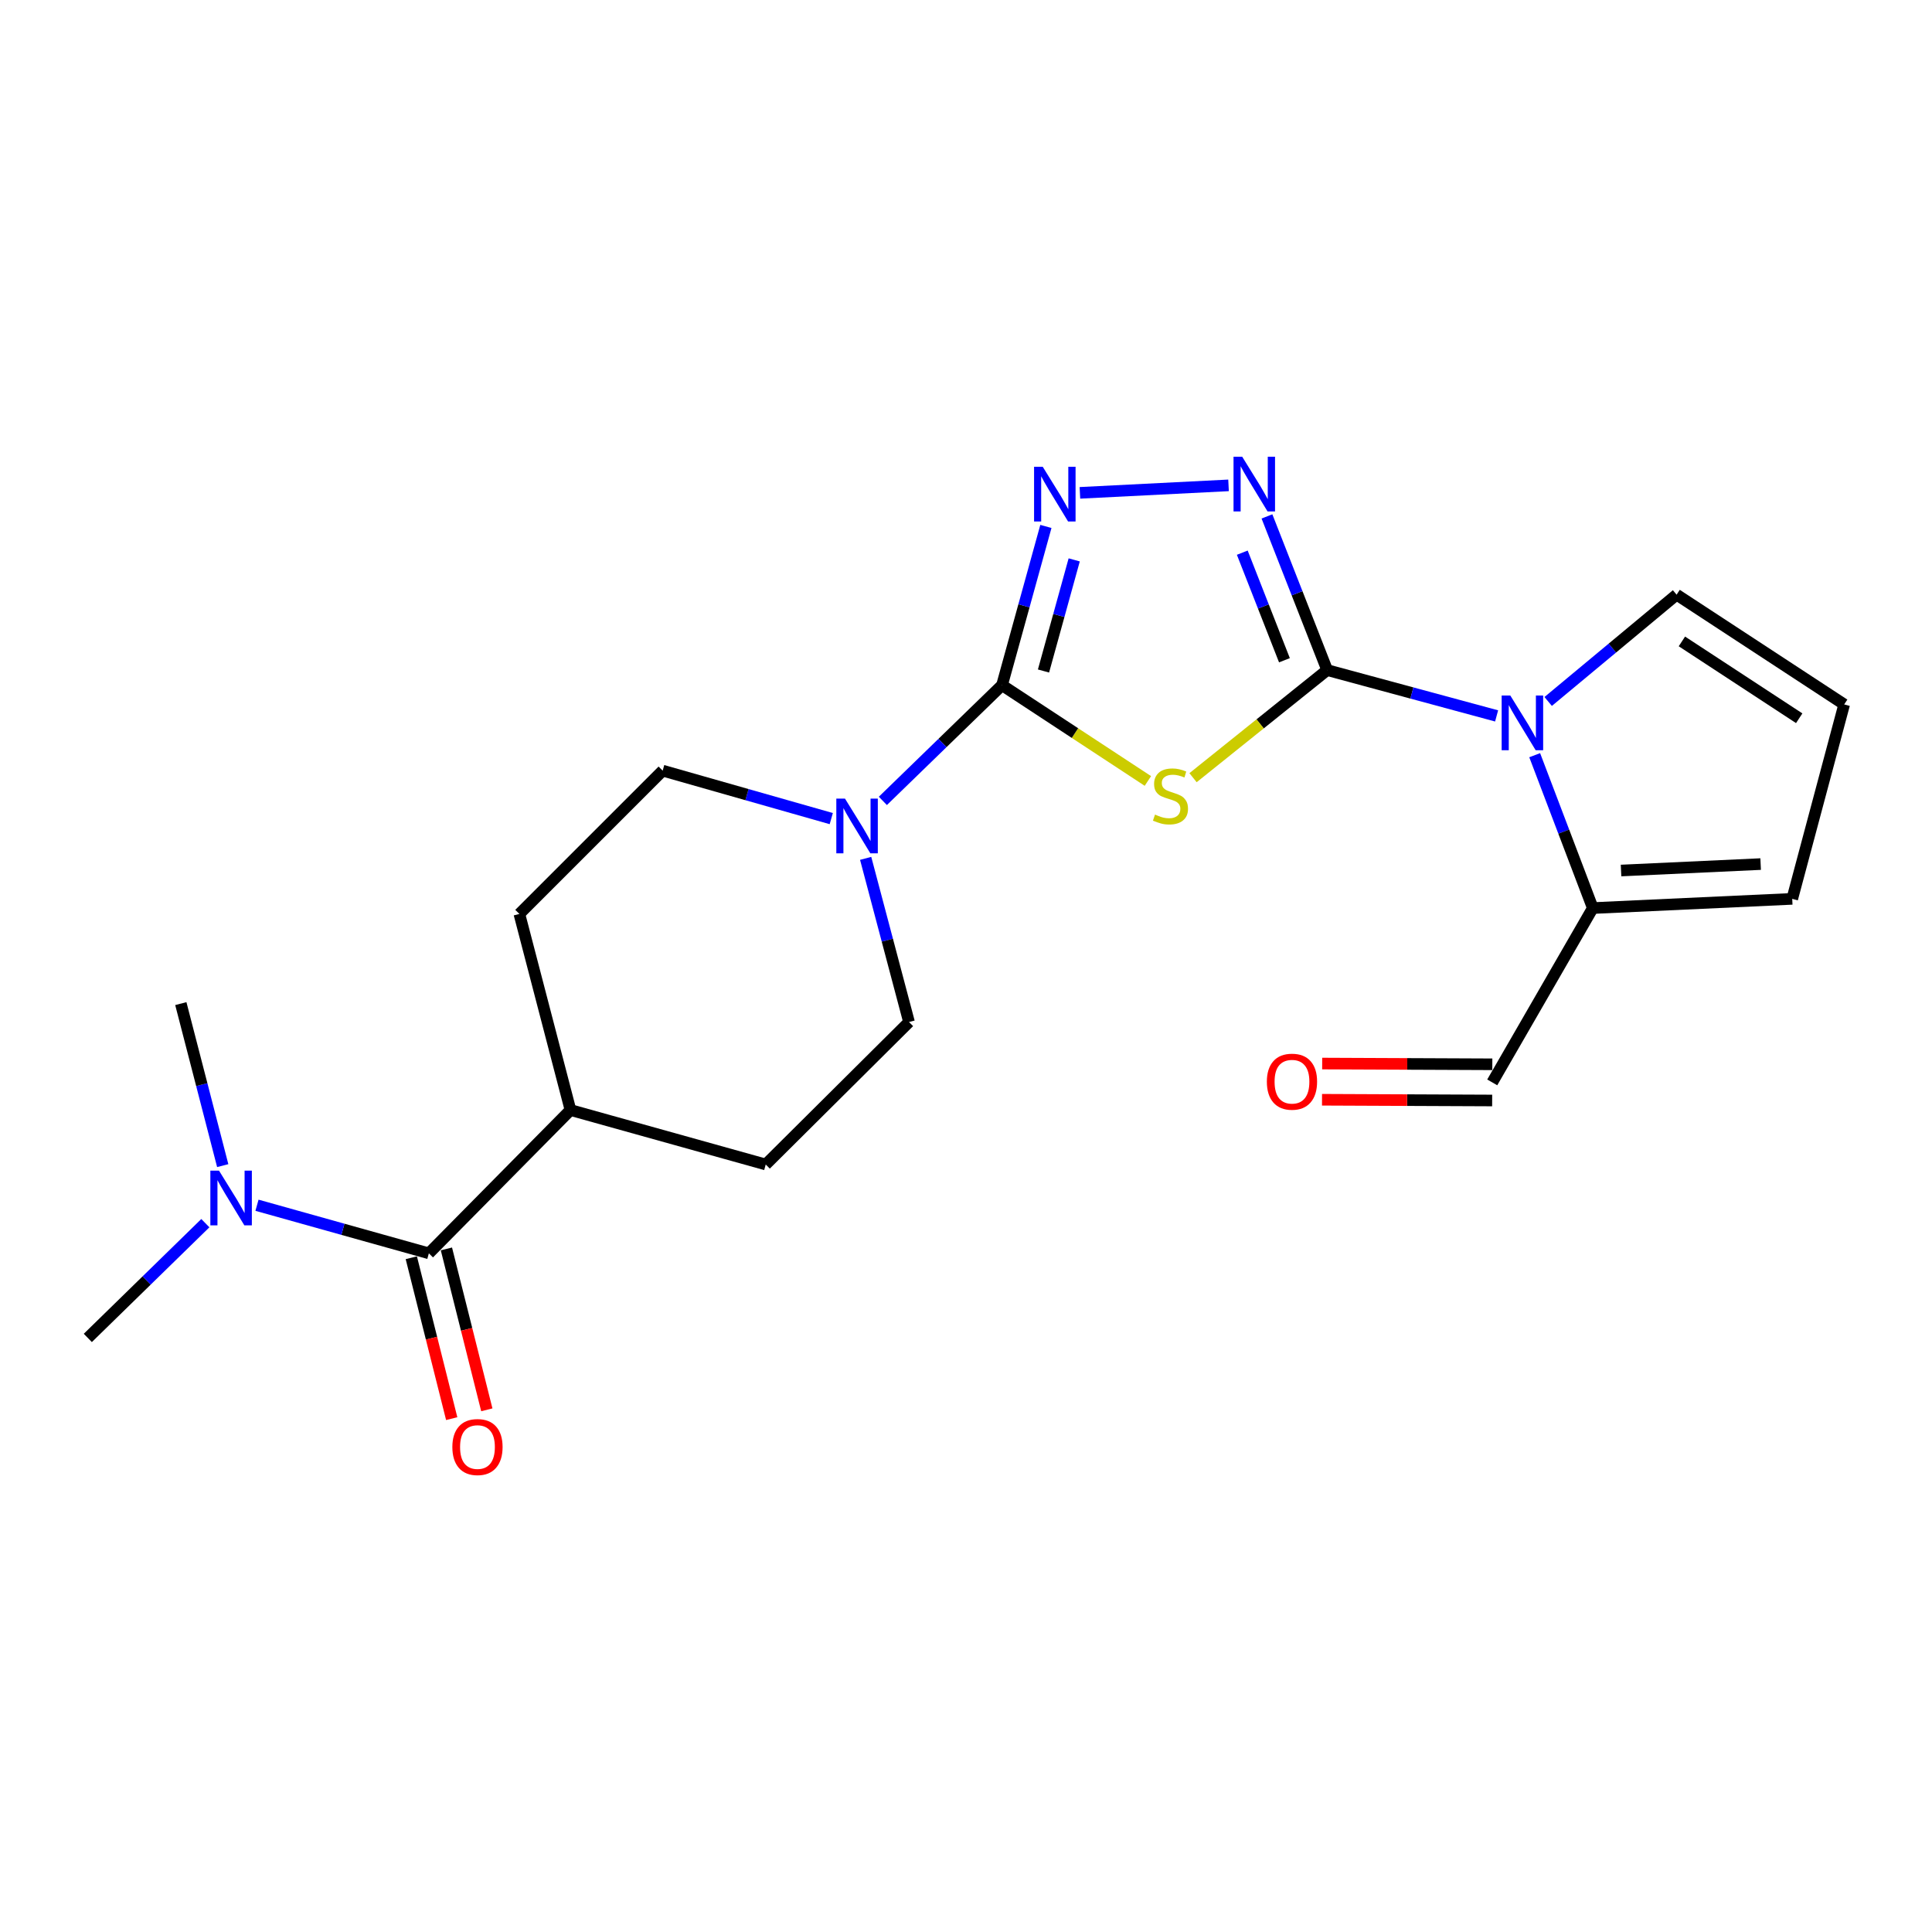 <?xml version='1.0' encoding='iso-8859-1'?>
<svg version='1.1' baseProfile='full'
              xmlns='http://www.w3.org/2000/svg'
                      xmlns:rdkit='http://www.rdkit.org/xml'
                      xmlns:xlink='http://www.w3.org/1999/xlink'
                  xml:space='preserve'
width='1000px' height='1000px' viewBox='0 0 1000 1000'>
<!-- END OF HEADER -->
<rect style='opacity:1.0;fill:#FFFFFF;stroke:none' width='1000' height='1000' x='0' y='0'> </rect>
<path class='bond-0' d='M 686.942,346.838 L 652.228,374.686' style='fill:none;fill-rule:evenodd;stroke:#000000;stroke-width:6px;stroke-linecap:butt;stroke-linejoin:miter;stroke-opacity:1' />
<path class='bond-0' d='M 652.228,374.686 L 617.513,402.534' style='fill:none;fill-rule:evenodd;stroke:#CCCC00;stroke-width:6px;stroke-linecap:butt;stroke-linejoin:miter;stroke-opacity:1' />
<path class='bond-2' d='M 686.942,346.838 L 671.359,307.067' style='fill:none;fill-rule:evenodd;stroke:#000000;stroke-width:6px;stroke-linecap:butt;stroke-linejoin:miter;stroke-opacity:1' />
<path class='bond-2' d='M 671.359,307.067 L 655.776,267.296' style='fill:none;fill-rule:evenodd;stroke:#0000FF;stroke-width:6px;stroke-linecap:butt;stroke-linejoin:miter;stroke-opacity:1' />
<path class='bond-2' d='M 664.82,341.743 L 653.912,313.903' style='fill:none;fill-rule:evenodd;stroke:#000000;stroke-width:6px;stroke-linecap:butt;stroke-linejoin:miter;stroke-opacity:1' />
<path class='bond-2' d='M 653.912,313.903 L 643.003,286.064' style='fill:none;fill-rule:evenodd;stroke:#0000FF;stroke-width:6px;stroke-linecap:butt;stroke-linejoin:miter;stroke-opacity:1' />
<path class='bond-3' d='M 686.942,346.838 L 730.791,358.696' style='fill:none;fill-rule:evenodd;stroke:#000000;stroke-width:6px;stroke-linecap:butt;stroke-linejoin:miter;stroke-opacity:1' />
<path class='bond-3' d='M 730.791,358.696 L 774.64,370.554' style='fill:none;fill-rule:evenodd;stroke:#0000FF;stroke-width:6px;stroke-linecap:butt;stroke-linejoin:miter;stroke-opacity:1' />
<path class='bond-1' d='M 594.146,404.228 L 556.396,379.437' style='fill:none;fill-rule:evenodd;stroke:#CCCC00;stroke-width:6px;stroke-linecap:butt;stroke-linejoin:miter;stroke-opacity:1' />
<path class='bond-1' d='M 556.396,379.437 L 518.645,354.646' style='fill:none;fill-rule:evenodd;stroke:#000000;stroke-width:6px;stroke-linecap:butt;stroke-linejoin:miter;stroke-opacity:1' />
<path class='bond-5' d='M 518.645,354.646 L 487.808,384.593' style='fill:none;fill-rule:evenodd;stroke:#000000;stroke-width:6px;stroke-linecap:butt;stroke-linejoin:miter;stroke-opacity:1' />
<path class='bond-5' d='M 487.808,384.593 L 456.971,414.54' style='fill:none;fill-rule:evenodd;stroke:#0000FF;stroke-width:6px;stroke-linecap:butt;stroke-linejoin:miter;stroke-opacity:1' />
<path class='bond-22' d='M 518.645,354.646 L 529.998,313.563' style='fill:none;fill-rule:evenodd;stroke:#000000;stroke-width:6px;stroke-linecap:butt;stroke-linejoin:miter;stroke-opacity:1' />
<path class='bond-22' d='M 529.998,313.563 L 541.351,272.481' style='fill:none;fill-rule:evenodd;stroke:#0000FF;stroke-width:6px;stroke-linecap:butt;stroke-linejoin:miter;stroke-opacity:1' />
<path class='bond-22' d='M 540.113,347.312 L 548.06,318.555' style='fill:none;fill-rule:evenodd;stroke:#000000;stroke-width:6px;stroke-linecap:butt;stroke-linejoin:miter;stroke-opacity:1' />
<path class='bond-22' d='M 548.06,318.555 L 556.007,289.797' style='fill:none;fill-rule:evenodd;stroke:#0000FF;stroke-width:6px;stroke-linecap:butt;stroke-linejoin:miter;stroke-opacity:1' />
<path class='bond-4' d='M 635.89,251.223 L 558.964,255.101' style='fill:none;fill-rule:evenodd;stroke:#0000FF;stroke-width:6px;stroke-linecap:butt;stroke-linejoin:miter;stroke-opacity:1' />
<path class='bond-7' d='M 794.355,390.889 L 809.395,430.452' style='fill:none;fill-rule:evenodd;stroke:#0000FF;stroke-width:6px;stroke-linecap:butt;stroke-linejoin:miter;stroke-opacity:1' />
<path class='bond-7' d='M 809.395,430.452 L 824.434,470.016' style='fill:none;fill-rule:evenodd;stroke:#000000;stroke-width:6px;stroke-linecap:butt;stroke-linejoin:miter;stroke-opacity:1' />
<path class='bond-8' d='M 801.332,363.076 L 834.569,335.437' style='fill:none;fill-rule:evenodd;stroke:#0000FF;stroke-width:6px;stroke-linecap:butt;stroke-linejoin:miter;stroke-opacity:1' />
<path class='bond-8' d='M 834.569,335.437 L 867.805,307.798' style='fill:none;fill-rule:evenodd;stroke:#000000;stroke-width:6px;stroke-linecap:butt;stroke-linejoin:miter;stroke-opacity:1' />
<path class='bond-13' d='M 448.064,444.294 L 459.285,486.648' style='fill:none;fill-rule:evenodd;stroke:#0000FF;stroke-width:6px;stroke-linecap:butt;stroke-linejoin:miter;stroke-opacity:1' />
<path class='bond-13' d='M 459.285,486.648 L 470.507,529.002' style='fill:none;fill-rule:evenodd;stroke:#000000;stroke-width:6px;stroke-linecap:butt;stroke-linejoin:miter;stroke-opacity:1' />
<path class='bond-14' d='M 430.261,423.709 L 386.63,411.295' style='fill:none;fill-rule:evenodd;stroke:#0000FF;stroke-width:6px;stroke-linecap:butt;stroke-linejoin:miter;stroke-opacity:1' />
<path class='bond-14' d='M 386.63,411.295 L 342.998,398.88' style='fill:none;fill-rule:evenodd;stroke:#000000;stroke-width:6px;stroke-linecap:butt;stroke-linejoin:miter;stroke-opacity:1' />
<path class='bond-6' d='M 221.976,648.723 L 295.277,574.548' style='fill:none;fill-rule:evenodd;stroke:#000000;stroke-width:6px;stroke-linecap:butt;stroke-linejoin:miter;stroke-opacity:1' />
<path class='bond-9' d='M 221.976,648.723 L 177.496,636.278' style='fill:none;fill-rule:evenodd;stroke:#000000;stroke-width:6px;stroke-linecap:butt;stroke-linejoin:miter;stroke-opacity:1' />
<path class='bond-9' d='M 177.496,636.278 L 133.016,623.832' style='fill:none;fill-rule:evenodd;stroke:#0000FF;stroke-width:6px;stroke-linecap:butt;stroke-linejoin:miter;stroke-opacity:1' />
<path class='bond-15' d='M 212.889,651.006 L 223.347,692.645' style='fill:none;fill-rule:evenodd;stroke:#000000;stroke-width:6px;stroke-linecap:butt;stroke-linejoin:miter;stroke-opacity:1' />
<path class='bond-15' d='M 223.347,692.645 L 233.806,734.284' style='fill:none;fill-rule:evenodd;stroke:#FF0000;stroke-width:6px;stroke-linecap:butt;stroke-linejoin:miter;stroke-opacity:1' />
<path class='bond-15' d='M 231.063,646.441 L 241.522,688.08' style='fill:none;fill-rule:evenodd;stroke:#000000;stroke-width:6px;stroke-linecap:butt;stroke-linejoin:miter;stroke-opacity:1' />
<path class='bond-15' d='M 241.522,688.08 L 251.98,729.719' style='fill:none;fill-rule:evenodd;stroke:#FF0000;stroke-width:6px;stroke-linecap:butt;stroke-linejoin:miter;stroke-opacity:1' />
<path class='bond-12' d='M 824.434,470.016 L 927.655,465.248' style='fill:none;fill-rule:evenodd;stroke:#000000;stroke-width:6px;stroke-linecap:butt;stroke-linejoin:miter;stroke-opacity:1' />
<path class='bond-12' d='M 839.053,450.581 L 911.307,447.244' style='fill:none;fill-rule:evenodd;stroke:#000000;stroke-width:6px;stroke-linecap:butt;stroke-linejoin:miter;stroke-opacity:1' />
<path class='bond-16' d='M 824.434,470.016 L 772.382,560.244' style='fill:none;fill-rule:evenodd;stroke:#000000;stroke-width:6px;stroke-linecap:butt;stroke-linejoin:miter;stroke-opacity:1' />
<path class='bond-11' d='M 867.805,307.798 L 954.545,364.609' style='fill:none;fill-rule:evenodd;stroke:#000000;stroke-width:6px;stroke-linecap:butt;stroke-linejoin:miter;stroke-opacity:1' />
<path class='bond-11' d='M 870.549,331.996 L 931.267,371.763' style='fill:none;fill-rule:evenodd;stroke:#000000;stroke-width:6px;stroke-linecap:butt;stroke-linejoin:miter;stroke-opacity:1' />
<path class='bond-20' d='M 106.288,633.103 L 75.871,662.806' style='fill:none;fill-rule:evenodd;stroke:#0000FF;stroke-width:6px;stroke-linecap:butt;stroke-linejoin:miter;stroke-opacity:1' />
<path class='bond-20' d='M 75.871,662.806 L 45.455,692.51' style='fill:none;fill-rule:evenodd;stroke:#000000;stroke-width:6px;stroke-linecap:butt;stroke-linejoin:miter;stroke-opacity:1' />
<path class='bond-21' d='M 115.285,603.325 L 104.439,561.396' style='fill:none;fill-rule:evenodd;stroke:#0000FF;stroke-width:6px;stroke-linecap:butt;stroke-linejoin:miter;stroke-opacity:1' />
<path class='bond-21' d='M 104.439,561.396 L 93.593,519.466' style='fill:none;fill-rule:evenodd;stroke:#000000;stroke-width:6px;stroke-linecap:butt;stroke-linejoin:miter;stroke-opacity:1' />
<path class='bond-10' d='M 295.277,574.548 L 268.823,473.055' style='fill:none;fill-rule:evenodd;stroke:#000000;stroke-width:6px;stroke-linecap:butt;stroke-linejoin:miter;stroke-opacity:1' />
<path class='bond-24' d='M 295.277,574.548 L 396.342,602.74' style='fill:none;fill-rule:evenodd;stroke:#000000;stroke-width:6px;stroke-linecap:butt;stroke-linejoin:miter;stroke-opacity:1' />
<path class='bond-23' d='M 954.545,364.609 L 927.655,465.248' style='fill:none;fill-rule:evenodd;stroke:#000000;stroke-width:6px;stroke-linecap:butt;stroke-linejoin:miter;stroke-opacity:1' />
<path class='bond-18' d='M 470.507,529.002 L 396.342,602.74' style='fill:none;fill-rule:evenodd;stroke:#000000;stroke-width:6px;stroke-linecap:butt;stroke-linejoin:miter;stroke-opacity:1' />
<path class='bond-17' d='M 342.998,398.88 L 268.823,473.055' style='fill:none;fill-rule:evenodd;stroke:#000000;stroke-width:6px;stroke-linecap:butt;stroke-linejoin:miter;stroke-opacity:1' />
<path class='bond-19' d='M 772.422,550.874 L 728.389,550.684' style='fill:none;fill-rule:evenodd;stroke:#000000;stroke-width:6px;stroke-linecap:butt;stroke-linejoin:miter;stroke-opacity:1' />
<path class='bond-19' d='M 728.389,550.684 L 684.356,550.494' style='fill:none;fill-rule:evenodd;stroke:#FF0000;stroke-width:6px;stroke-linecap:butt;stroke-linejoin:miter;stroke-opacity:1' />
<path class='bond-19' d='M 772.341,569.613 L 728.308,569.423' style='fill:none;fill-rule:evenodd;stroke:#000000;stroke-width:6px;stroke-linecap:butt;stroke-linejoin:miter;stroke-opacity:1' />
<path class='bond-19' d='M 728.308,569.423 L 684.275,569.233' style='fill:none;fill-rule:evenodd;stroke:#FF0000;stroke-width:6px;stroke-linecap:butt;stroke-linejoin:miter;stroke-opacity:1' />
<path  class='atom-1' d='M 597.834 421.624
Q 598.154 421.744, 599.474 422.304
Q 600.794 422.864, 602.234 423.224
Q 603.714 423.544, 605.154 423.544
Q 607.834 423.544, 609.394 422.264
Q 610.954 420.944, 610.954 418.664
Q 610.954 417.104, 610.154 416.144
Q 609.394 415.184, 608.194 414.664
Q 606.994 414.144, 604.994 413.544
Q 602.474 412.784, 600.954 412.064
Q 599.474 411.344, 598.394 409.824
Q 597.354 408.304, 597.354 405.744
Q 597.354 402.184, 599.754 399.984
Q 602.194 397.784, 606.994 397.784
Q 610.274 397.784, 613.994 399.344
L 613.074 402.424
Q 609.674 401.024, 607.114 401.024
Q 604.354 401.024, 602.834 402.184
Q 601.314 403.304, 601.354 405.264
Q 601.354 406.784, 602.114 407.704
Q 602.914 408.624, 604.034 409.144
Q 605.194 409.664, 607.114 410.264
Q 609.674 411.064, 611.194 411.864
Q 612.714 412.664, 613.794 414.304
Q 614.914 415.904, 614.914 418.664
Q 614.914 422.584, 612.274 424.704
Q 609.674 426.784, 605.314 426.784
Q 602.794 426.784, 600.874 426.224
Q 598.994 425.704, 596.754 424.784
L 597.834 421.624
' fill='#CCCC00'/>
<path  class='atom-3' d='M 642.954 236.391
L 652.234 251.391
Q 653.154 252.871, 654.634 255.551
Q 656.114 258.231, 656.194 258.391
L 656.194 236.391
L 659.954 236.391
L 659.954 264.711
L 656.074 264.711
L 646.114 248.311
Q 644.954 246.391, 643.714 244.191
Q 642.514 241.991, 642.154 241.311
L 642.154 264.711
L 638.474 264.711
L 638.474 236.391
L 642.954 236.391
' fill='#0000FF'/>
<path  class='atom-4' d='M 781.737 360.006
L 791.017 375.006
Q 791.937 376.486, 793.417 379.166
Q 794.897 381.846, 794.977 382.006
L 794.977 360.006
L 798.737 360.006
L 798.737 388.326
L 794.857 388.326
L 784.897 371.926
Q 783.737 370.006, 782.497 367.806
Q 781.297 365.606, 780.937 364.926
L 780.937 388.326
L 777.257 388.326
L 777.257 360.006
L 781.737 360.006
' fill='#0000FF'/>
<path  class='atom-5' d='M 539.713 241.596
L 548.993 256.596
Q 549.913 258.076, 551.393 260.756
Q 552.873 263.436, 552.953 263.596
L 552.953 241.596
L 556.713 241.596
L 556.713 269.916
L 552.833 269.916
L 542.873 253.516
Q 541.713 251.596, 540.473 249.396
Q 539.273 247.196, 538.913 246.516
L 538.913 269.916
L 535.233 269.916
L 535.233 241.596
L 539.713 241.596
' fill='#0000FF'/>
<path  class='atom-6' d='M 437.356 413.349
L 446.636 428.349
Q 447.556 429.829, 449.036 432.509
Q 450.516 435.189, 450.596 435.349
L 450.596 413.349
L 454.356 413.349
L 454.356 441.669
L 450.476 441.669
L 440.516 425.269
Q 439.356 423.349, 438.116 421.149
Q 436.916 418.949, 436.556 418.269
L 436.556 441.669
L 432.876 441.669
L 432.876 413.349
L 437.356 413.349
' fill='#0000FF'/>
<path  class='atom-10' d='M 113.359 605.924
L 122.639 620.924
Q 123.559 622.404, 125.039 625.084
Q 126.519 627.764, 126.599 627.924
L 126.599 605.924
L 130.359 605.924
L 130.359 634.244
L 126.479 634.244
L 116.519 617.844
Q 115.359 615.924, 114.119 613.724
Q 112.919 611.524, 112.559 610.844
L 112.559 634.244
L 108.879 634.244
L 108.879 605.924
L 113.359 605.924
' fill='#0000FF'/>
<path  class='atom-16' d='M 234.138 748.984
Q 234.138 742.184, 237.498 738.384
Q 240.858 734.584, 247.138 734.584
Q 253.418 734.584, 256.778 738.384
Q 260.138 742.184, 260.138 748.984
Q 260.138 755.864, 256.738 759.784
Q 253.338 763.664, 247.138 763.664
Q 240.898 763.664, 237.498 759.784
Q 234.138 755.904, 234.138 748.984
M 247.138 760.464
Q 251.458 760.464, 253.778 757.584
Q 256.138 754.664, 256.138 748.984
Q 256.138 743.424, 253.778 740.624
Q 251.458 737.784, 247.138 737.784
Q 242.818 737.784, 240.458 740.584
Q 238.138 743.384, 238.138 748.984
Q 238.138 754.704, 240.458 757.584
Q 242.818 760.464, 247.138 760.464
' fill='#FF0000'/>
<path  class='atom-20' d='M 655.724 559.876
Q 655.724 553.076, 659.084 549.276
Q 662.444 545.476, 668.724 545.476
Q 675.004 545.476, 678.364 549.276
Q 681.724 553.076, 681.724 559.876
Q 681.724 566.756, 678.324 570.676
Q 674.924 574.556, 668.724 574.556
Q 662.484 574.556, 659.084 570.676
Q 655.724 566.796, 655.724 559.876
M 668.724 571.356
Q 673.044 571.356, 675.364 568.476
Q 677.724 565.556, 677.724 559.876
Q 677.724 554.316, 675.364 551.516
Q 673.044 548.676, 668.724 548.676
Q 664.404 548.676, 662.044 551.476
Q 659.724 554.276, 659.724 559.876
Q 659.724 565.596, 662.044 568.476
Q 664.404 571.356, 668.724 571.356
' fill='#FF0000'/>
</svg>
